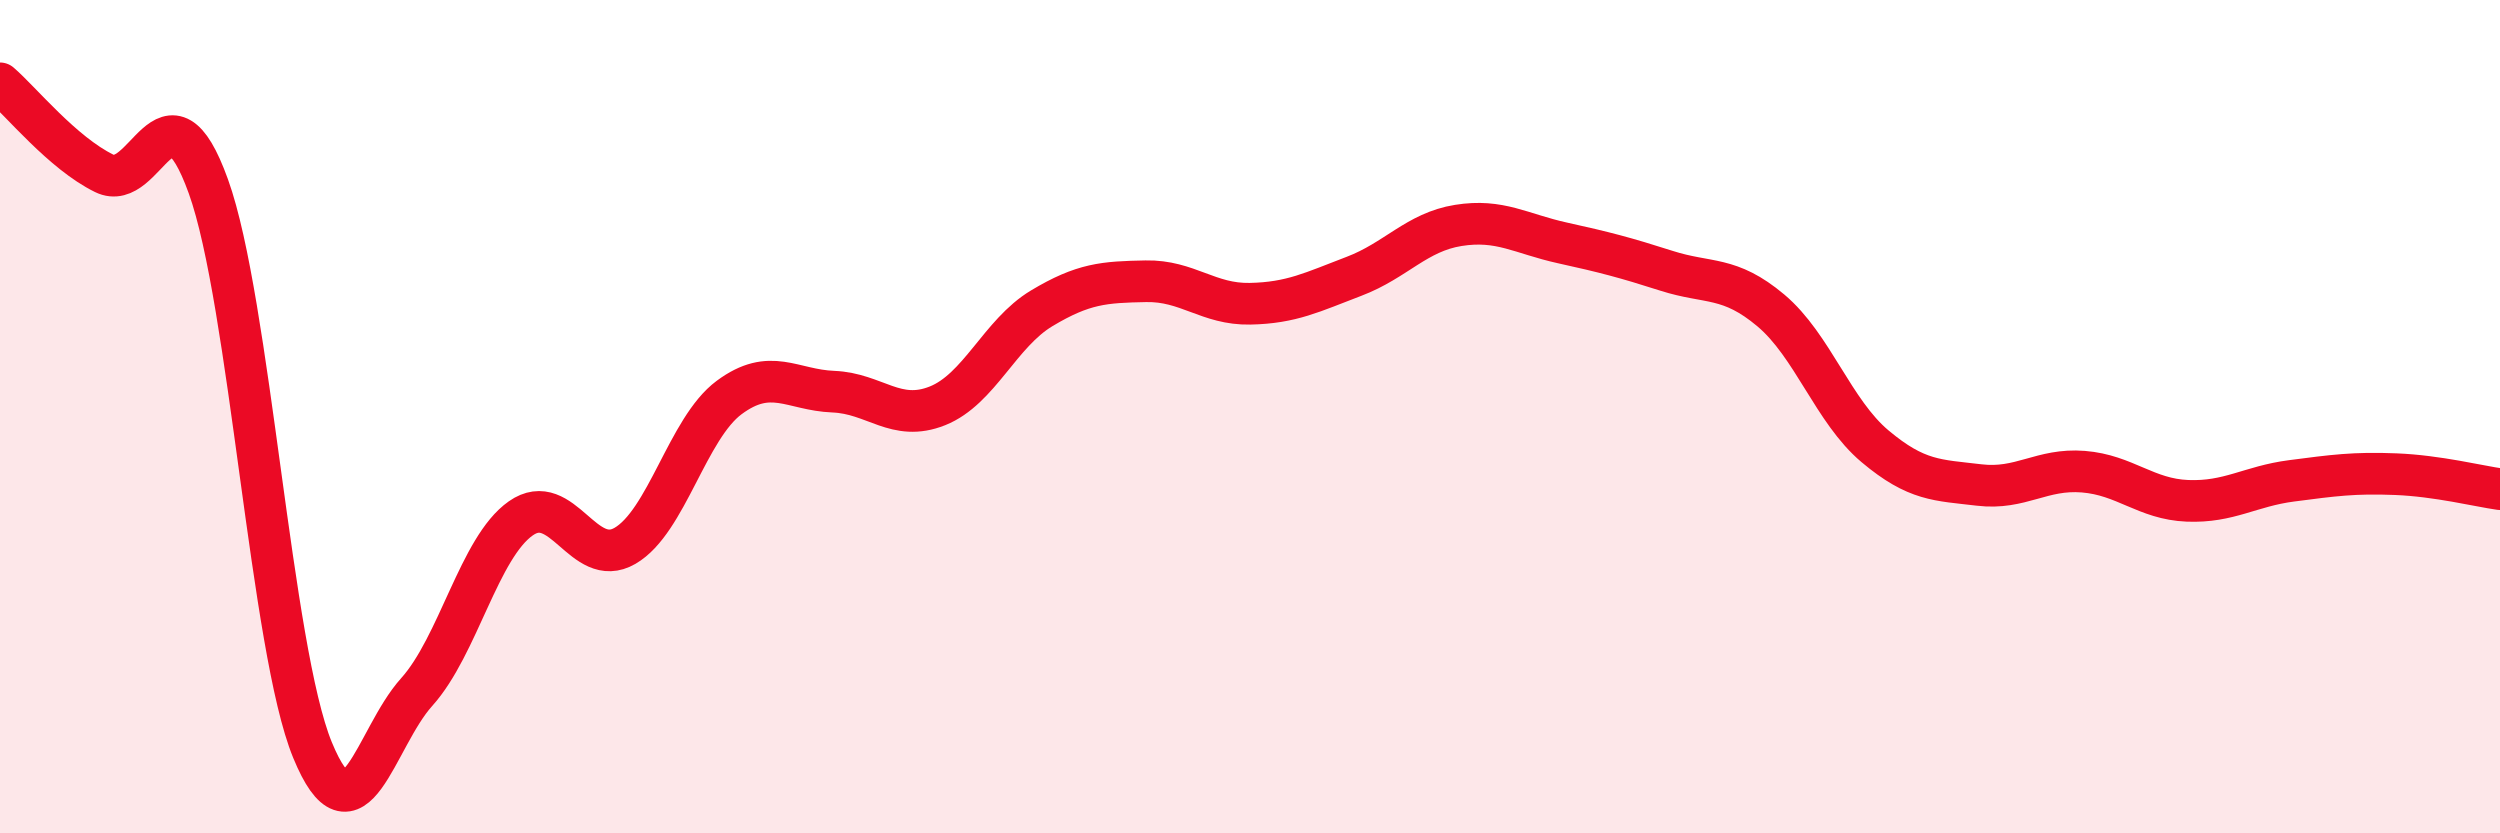
    <svg width="60" height="20" viewBox="0 0 60 20" xmlns="http://www.w3.org/2000/svg">
      <path
        d="M 0,2 C 0.5,2.43 1.5,3.67 2.5,4.16 C 3.5,4.65 4,1.7 5,4.47 C 6,7.24 6.5,15.57 7.5,18 C 8.5,20.43 9,17.72 10,16.61 C 11,15.5 11.5,13.14 12.5,12.44 C 13.5,11.74 14,13.68 15,13.1 C 16,12.52 16.5,10.28 17.5,9.54 C 18.5,8.8 19,9.36 20,9.4 C 21,9.44 21.5,10.14 22.5,9.74 C 23.5,9.34 24,8 25,7.4 C 26,6.8 26.5,6.77 27.5,6.75 C 28.5,6.73 29,7.31 30,7.29 C 31,7.27 31.5,7.01 32.5,6.63 C 33.5,6.25 34,5.57 35,5.41 C 36,5.25 36.5,5.61 37.5,5.83 C 38.5,6.05 39,6.18 40,6.5 C 41,6.82 41.5,6.61 42.5,7.45 C 43.5,8.29 44,9.87 45,10.71 C 46,11.55 46.5,11.52 47.5,11.64 C 48.5,11.76 49,11.24 50,11.32 C 51,11.4 51.5,11.98 52.5,12.02 C 53.5,12.06 54,11.67 55,11.54 C 56,11.41 56.5,11.34 57.5,11.38 C 58.5,11.42 59.5,11.67 60,11.74L60 20L0 20Z"
        fill="#EB0A25"
        opacity="0.1"
        stroke-linecap="round"
        stroke-linejoin="round"
      />
      <path
        d="M 0,2 C 0.5,2.43 1.5,3.67 2.5,4.16 C 3.5,4.65 4,1.7 5,4.47 C 6,7.24 6.5,15.57 7.5,18 C 8.5,20.43 9,17.72 10,16.61 C 11,15.5 11.5,13.14 12.5,12.44 C 13.5,11.74 14,13.68 15,13.1 C 16,12.52 16.5,10.28 17.5,9.54 C 18.5,8.8 19,9.36 20,9.4 C 21,9.44 21.5,10.14 22.5,9.74 C 23.5,9.34 24,8 25,7.4 C 26,6.8 26.5,6.77 27.5,6.75 C 28.5,6.73 29,7.31 30,7.29 C 31,7.27 31.5,7.01 32.5,6.63 C 33.5,6.25 34,5.57 35,5.41 C 36,5.25 36.5,5.61 37.5,5.83 C 38.5,6.05 39,6.18 40,6.5 C 41,6.82 41.5,6.61 42.5,7.45 C 43.5,8.29 44,9.87 45,10.71 C 46,11.55 46.5,11.52 47.5,11.64 C 48.5,11.76 49,11.24 50,11.32 C 51,11.4 51.5,11.98 52.5,12.02 C 53.5,12.06 54,11.67 55,11.54 C 56,11.41 56.5,11.34 57.5,11.38 C 58.5,11.42 59.5,11.67 60,11.74"
        stroke="#EB0A25"
        stroke-width="1"
        fill="none"
        stroke-linecap="round"
        stroke-linejoin="round"
      />
    </svg>
  